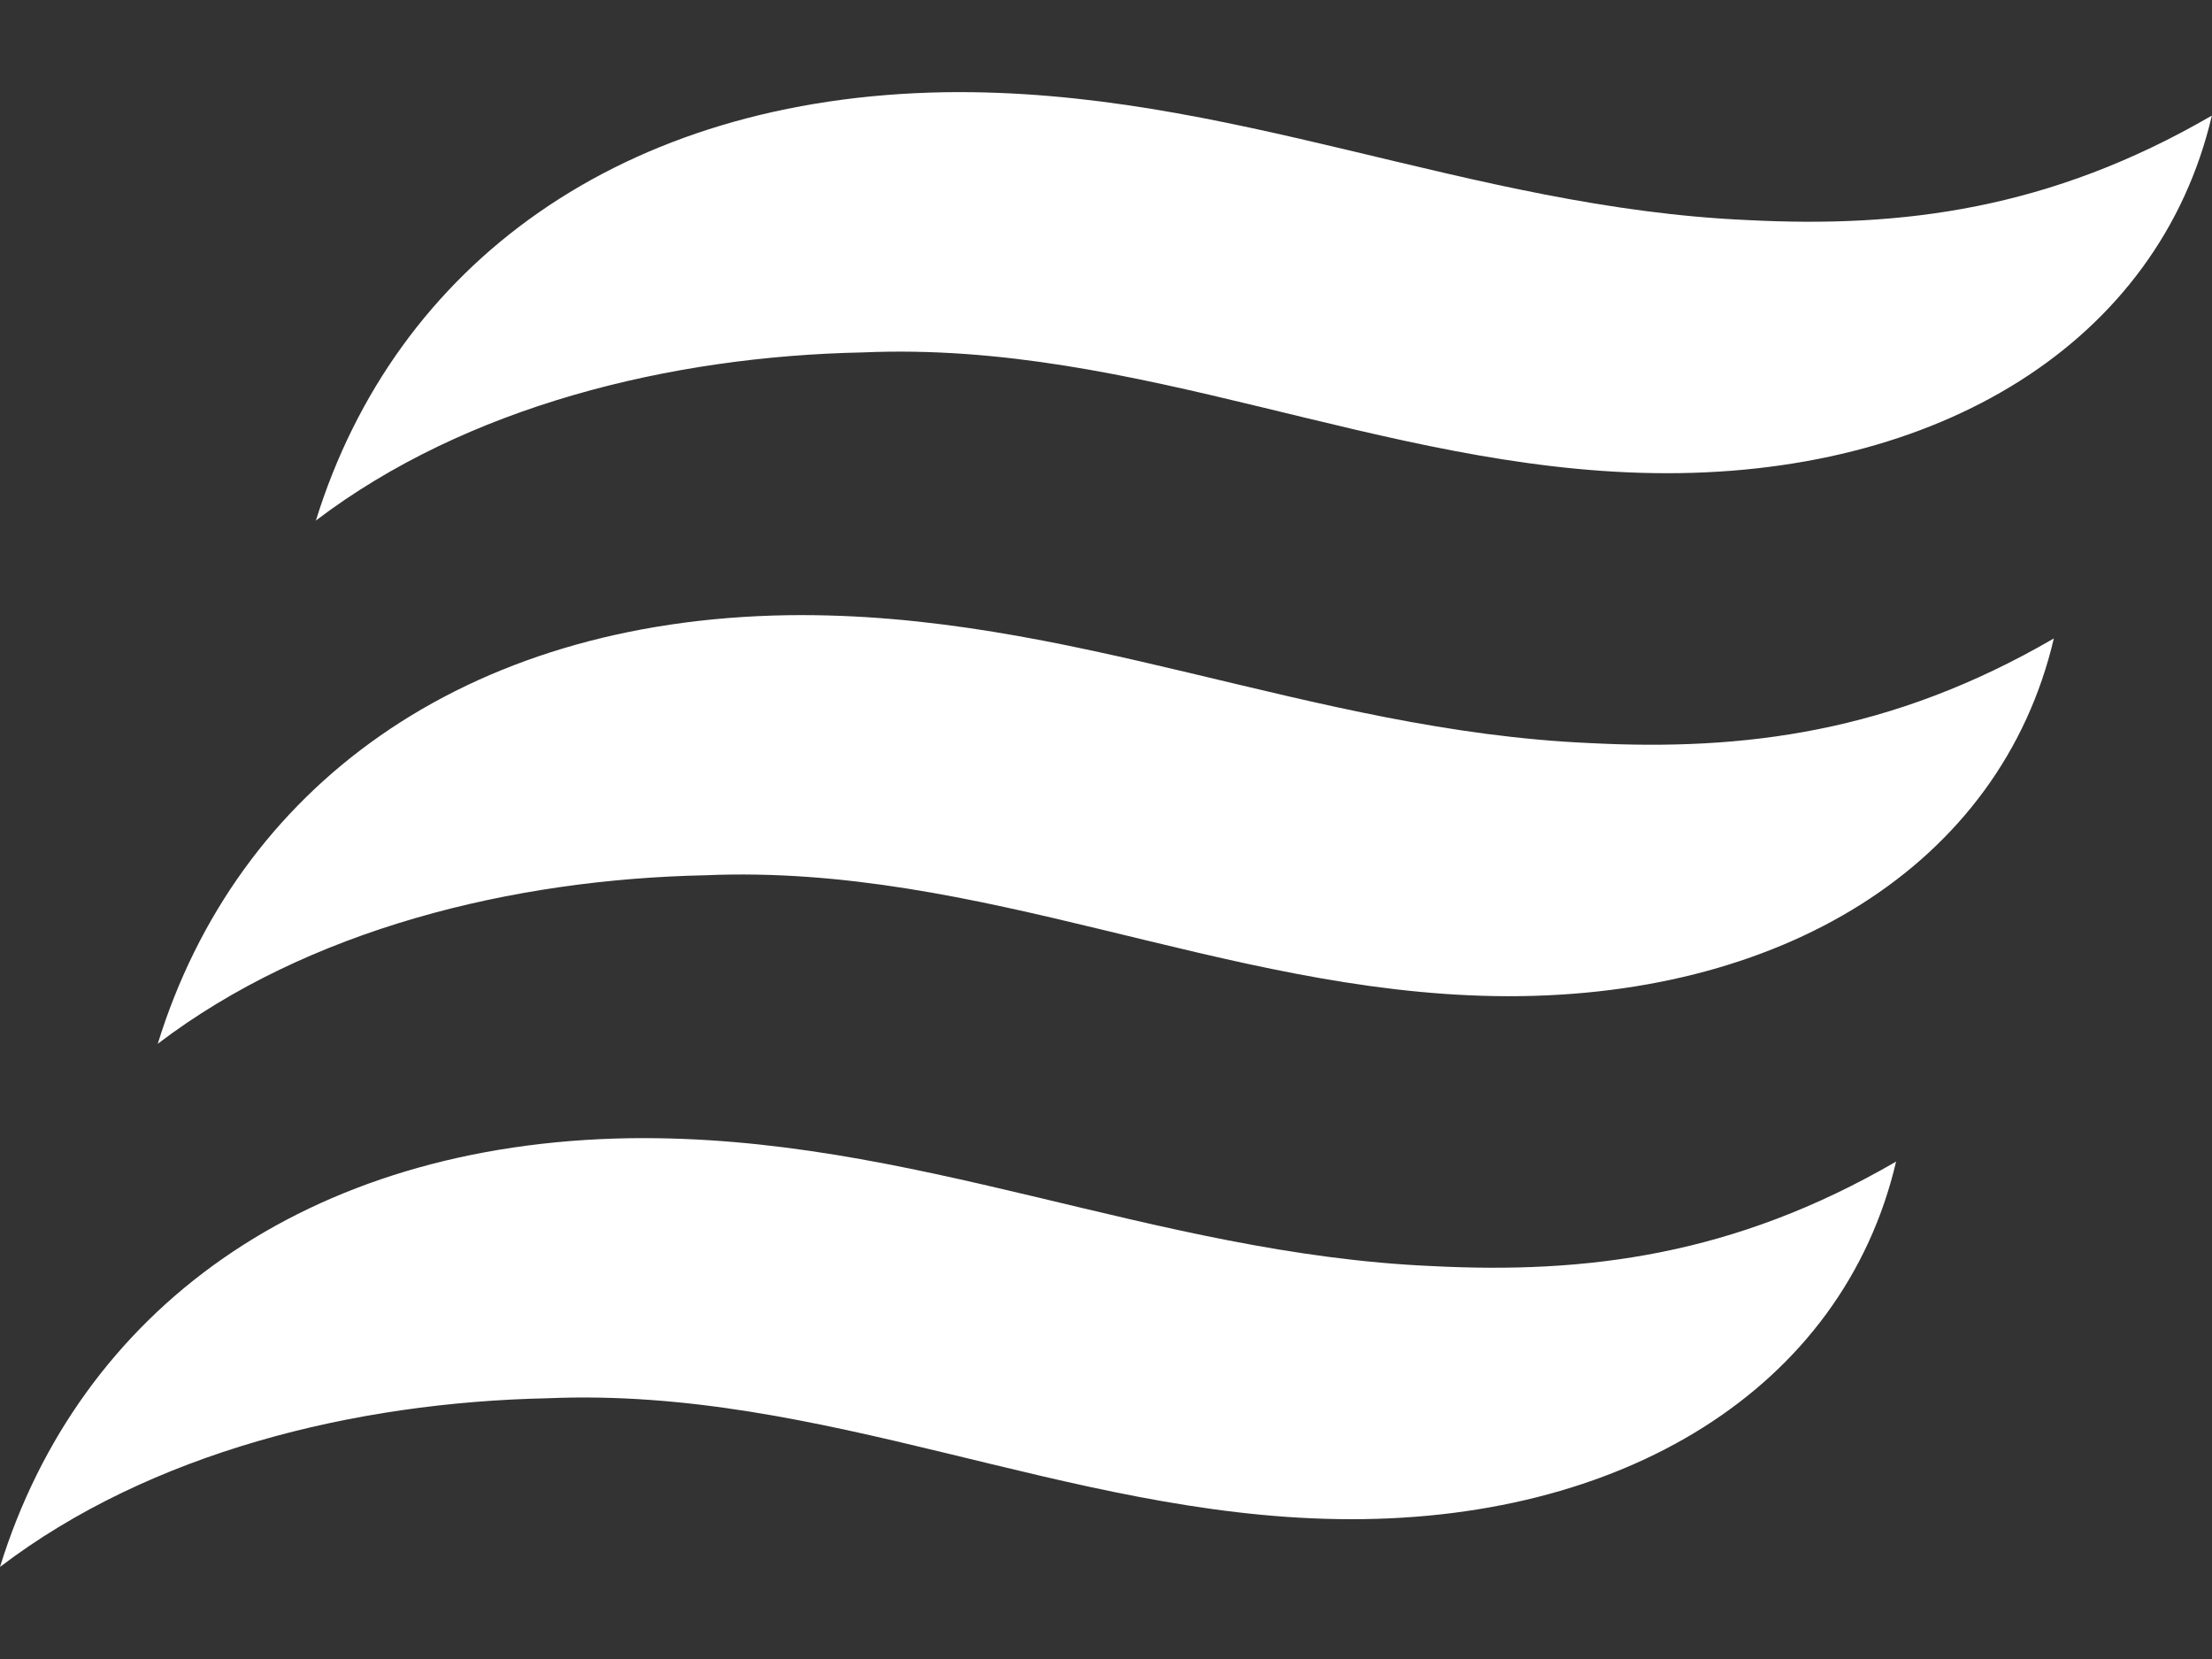 <svg width="16" height="12" viewBox="0 0 16 12" fill="none" xmlns="http://www.w3.org/2000/svg">
<rect x="0" y="0" width="16" height="12" fill="#333333" stroke="none"/>
<g clip-path="url(#clip0_329_729)">
<path fill-rule="evenodd" clip-rule="evenodd" d="M2.285 3.765L2.284 3.768H2.281L2.285 3.765Z" fill="white"/>
<path d="M12.644 1.592C10.617 1.504 8.893 0.639 6.84 0.667C4.495 0.704 2.859 1.914 2.285 3.765C3.372 2.939 4.846 2.577 6.244 2.549C8.242 2.463 9.986 3.391 11.956 3.422C14.018 3.456 15.615 2.477 15.999 0.836C14.825 1.518 13.755 1.649 12.644 1.592Z" fill="white"/>
<path d="M10.815 7.205C8.846 7.173 7.102 6.246 5.103 6.331C3.703 6.36 2.228 6.722 1.141 7.55C1.713 5.698 3.35 4.487 5.696 4.45C7.749 4.421 9.473 5.286 11.501 5.375C12.611 5.432 13.681 5.301 14.856 4.618C14.471 6.26 12.875 7.239 10.812 7.205H10.815Z" fill="white"/>
<path d="M9.675 10.988C7.705 10.957 5.961 10.029 3.962 10.114C2.563 10.143 1.087 10.506 0 11.334C0.573 9.481 2.21 8.27 4.555 8.233C6.609 8.205 8.333 9.07 10.36 9.158C11.471 9.215 12.541 9.084 13.715 8.402C13.33 10.043 11.734 11.022 9.672 10.988H9.675Z" fill="white"/>
</g>
<defs>
<clipPath id="clip0_329_729">
<rect width="16" height="12" fill="white"/>
</clipPath>
</defs>
</svg>
